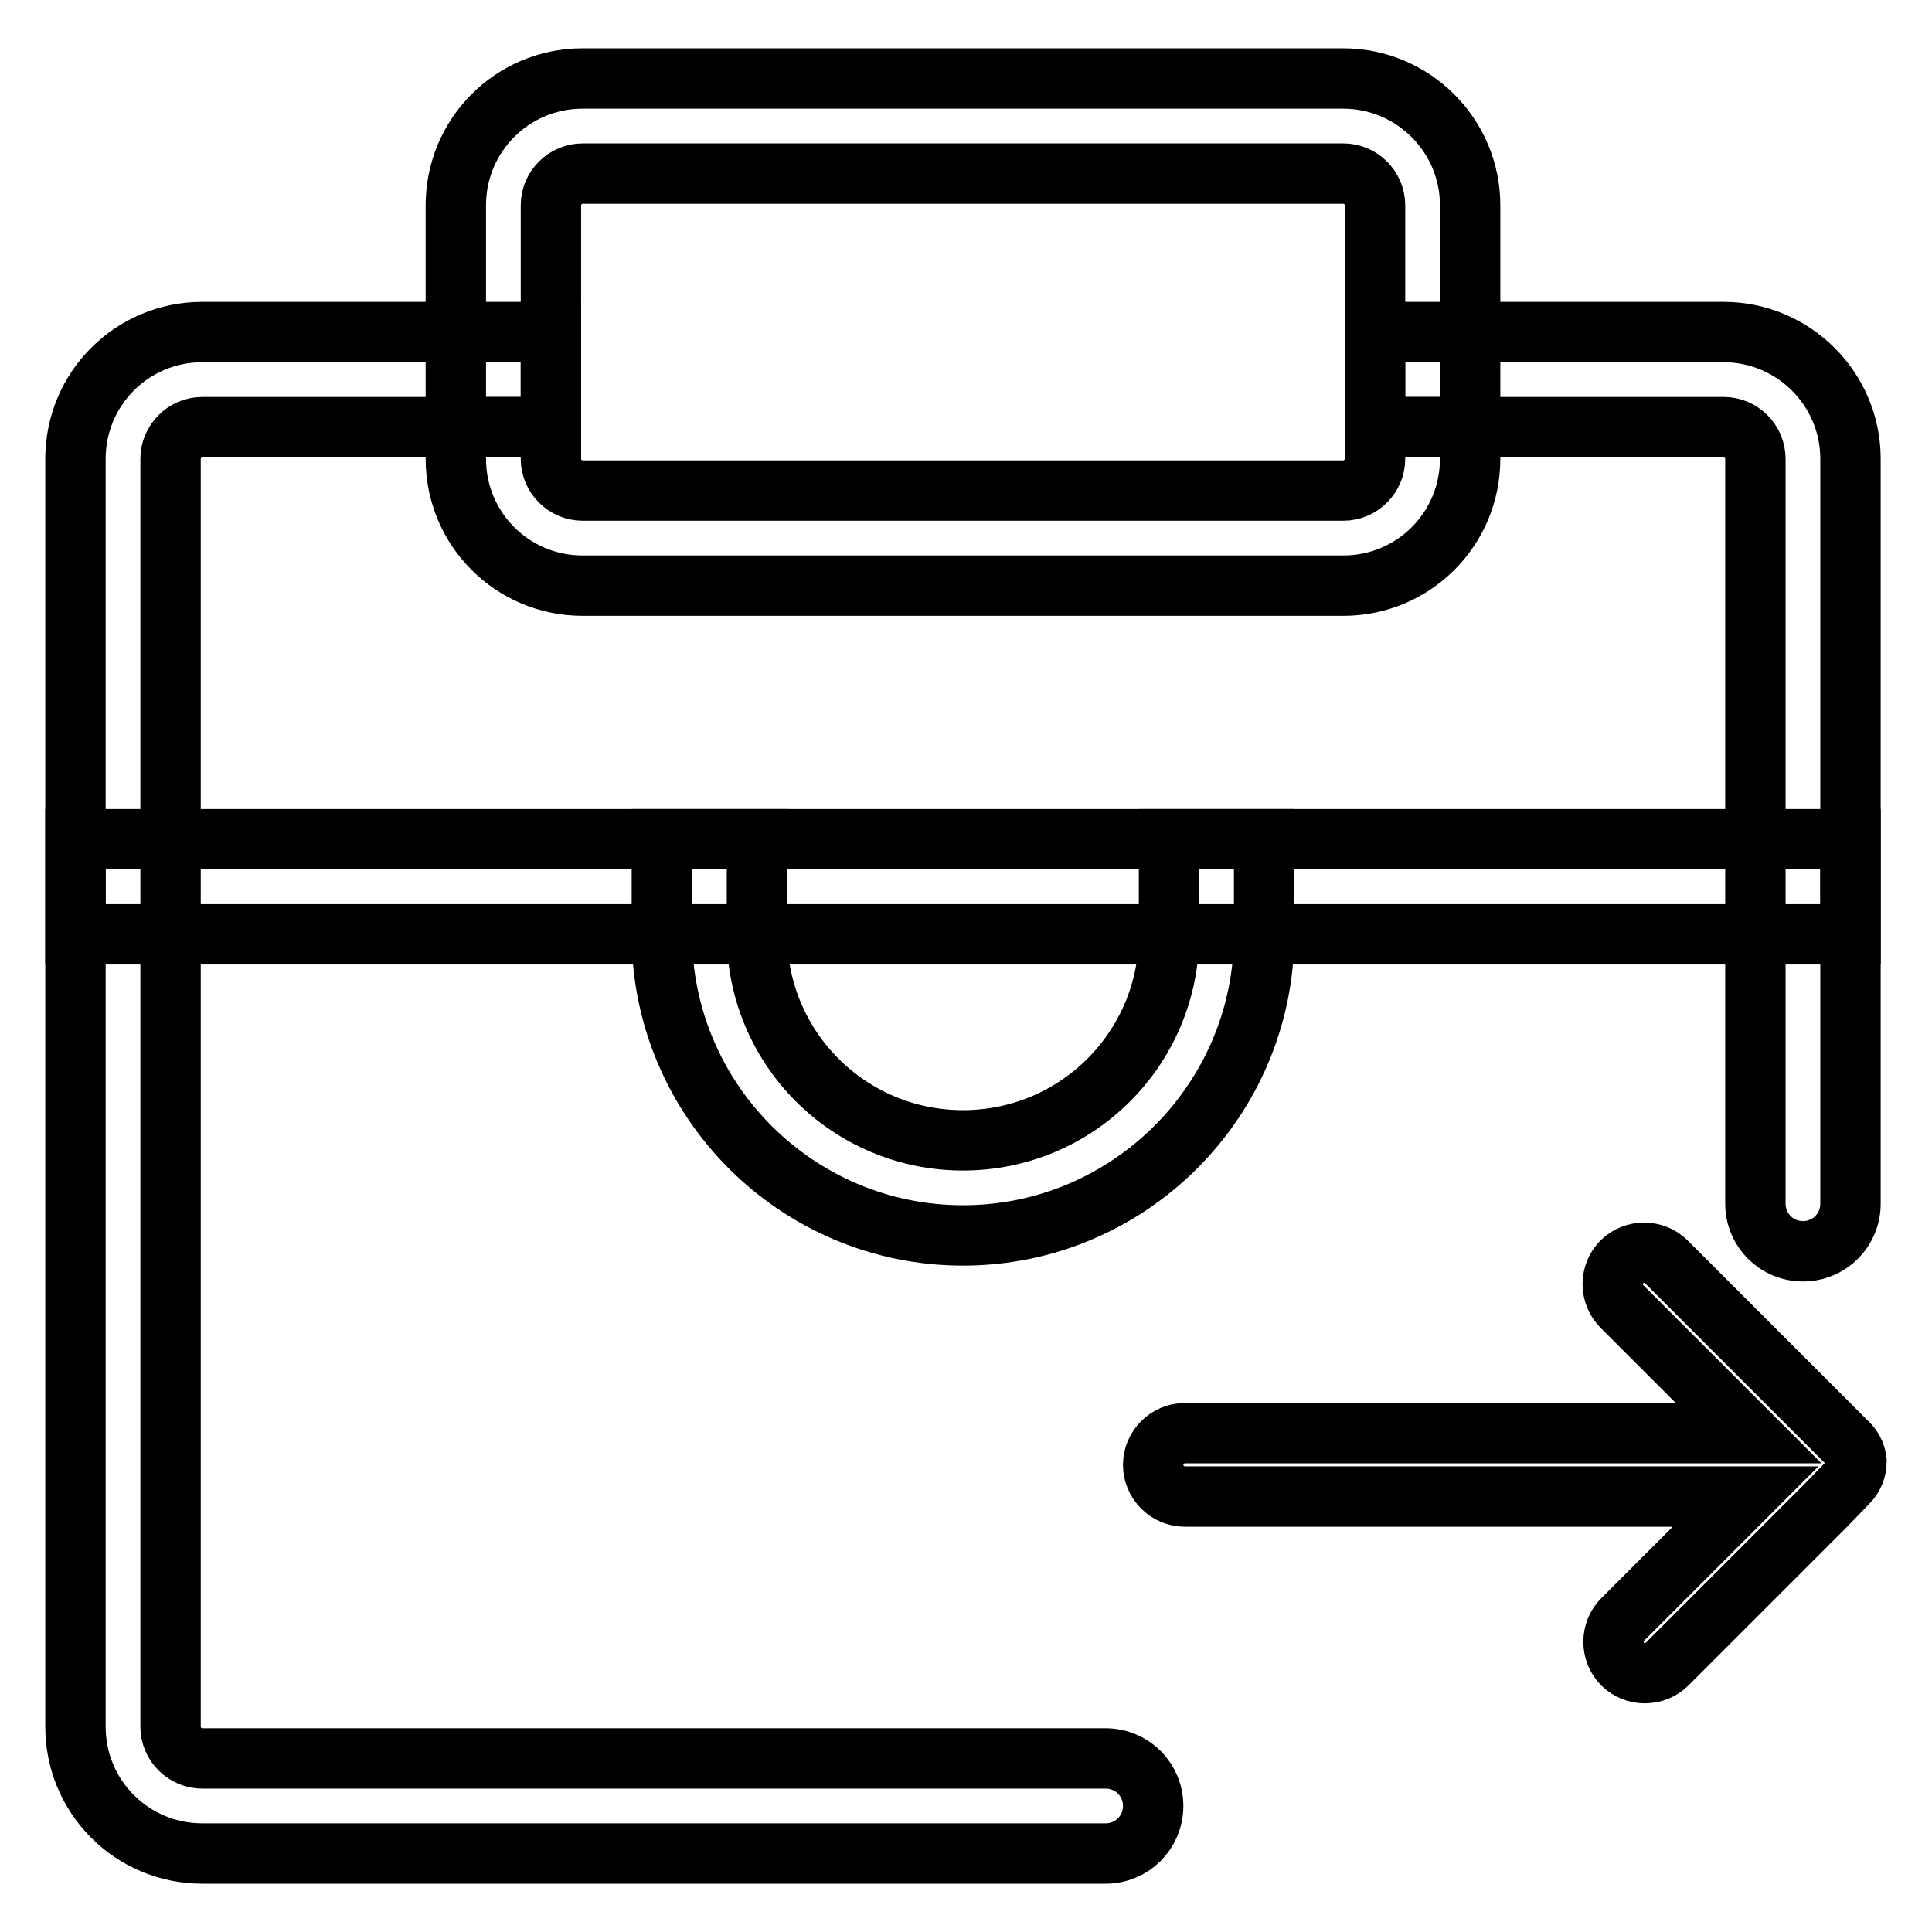 <?xml version="1.0" encoding="utf-8"?>
<!-- Svg Vector Icons : http://www.onlinewebfonts.com/icon -->
<!DOCTYPE svg PUBLIC "-//W3C//DTD SVG 1.1//EN" "http://www.w3.org/Graphics/SVG/1.1/DTD/svg11.dtd">
<svg version="1.1" xmlns="http://www.w3.org/2000/svg" xmlns:xlink="http://www.w3.org/1999/xlink" x="0px" y="0px" viewBox="0 0 256 256" enable-background="new 0 0 256 256" xml:space="preserve">
<g> <path stroke-width="8" fill-opacity="0" stroke="#000000"  d="M178,10.4H77.2c-9.3,0-16.8,7.5-16.8,16.8v29.4H73V27.2c0-2.3,1.9-4.2,4.2-4.2H178c2.3,0,4.2,1.9,4.2,4.2 v29.4h12.6V27.2C194.8,17.9,187.2,10.4,178,10.4z M194.8,56.6v4.2c0,9.3-7.5,16.8-16.8,16.8H77.2c-9.3,0-16.8-7.5-16.8-16.8v-4.2 H73v4.2c0,2.3,1.9,4.2,4.2,4.2H178c2.3,0,4.2-1.9,4.2-4.2v-4.2H194.8z M10,111.2h235.2v12.6H10V111.2z"/> <path stroke-width="8" fill-opacity="0" stroke="#000000"  d="M154.9,111.2v12.6c0,15.1-12.2,27.3-27.3,27.3c-15.1,0-27.3-12.2-27.3-27.3v-12.6H87.7v12.6 c0,22,17.9,39.9,39.9,39.9c22,0,39.9-17.9,39.9-39.9v-12.6H154.9z M244.6,191l-23.8-23.8c-1.6-1.6-4.3-1.6-5.9,0 c-1.6,1.6-1.6,4.3,0,5.9l16.8,16.8H157c-2.3,0-4.2,1.9-4.2,4.2s1.9,4.2,4.2,4.2h74.3l-16.3,16.3c-1.6,1.6-1.6,4.3,0,5.9 c1.6,1.6,4.3,1.6,5.9,0l21-21l2.9-3c0.8-0.8,1.2-1.8,1.2-2.9C245.9,192.6,245.4,191.7,244.6,191z"/> <path stroke-width="8" fill-opacity="0" stroke="#000000"  d="M152.8,239.3c0,3.5-2.8,6.3-6.3,6.3H26.8c-9.3,0-16.8-7.5-16.8-16.8v-168C10,51.5,17.5,44,26.8,44H73v12.6 H26.8c-2.3,0-4.2,1.9-4.2,4.2v168c0,2.3,1.9,4.2,4.2,4.2h119.7C150,233,152.8,235.8,152.8,239.3L152.8,239.3z M245.2,60.8v98.7 c0,3.5-2.8,6.3-6.3,6.3c-3.5,0-6.3-2.8-6.3-6.3V60.8c0-2.3-1.9-4.2-4.2-4.2h-46.2V44h46.2C237.6,44,245.2,51.5,245.2,60.8z"/></g>
</svg>